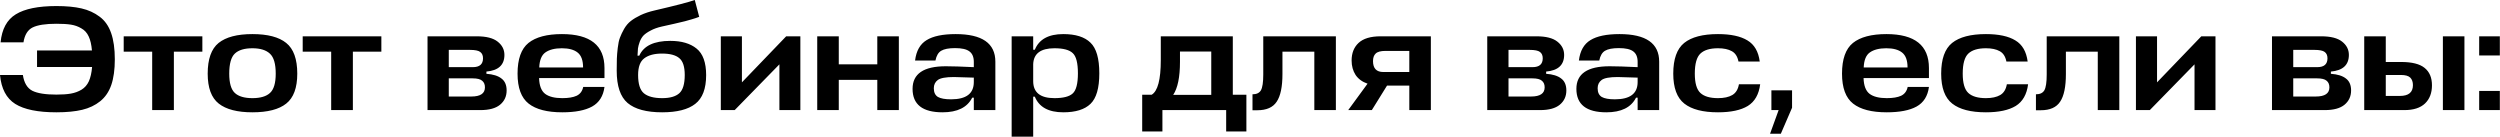 <?xml version="1.0" encoding="UTF-8"?> <svg xmlns="http://www.w3.org/2000/svg" width="1694" height="93" viewBox="0 0 1694 93" fill="none"><path d="M15.5 50.8C16.3 56.133 18.433 59.7 21.9 61.5C25.367 63.233 30.8 64.1 38.2 64.1C42.267 64.1 45.567 63.867 48.1 63.4C50.7 62.933 53.067 62.067 55.2 60.8C57.4 59.467 59.067 57.567 60.2 55.1C61.334 52.567 62.067 49.333 62.4 45.4H25.1V34.2H62.3C61.967 30.267 61.233 27.1 60.1 24.7C58.967 22.233 57.3 20.4 55.1 19.2C52.967 17.933 50.633 17.1 48.1 16.7C45.567 16.3 42.267 16.1 38.2 16.1C30.867 16.1 25.5 16.933 22.1 18.6C18.767 20.267 16.7 23.633 15.9 28.7H0.4C1.267 19.7 4.7 13.367 10.7 9.7C16.767 5.967 25.933 4.1 38.2 4.1C44.934 4.1 50.6 4.633 55.2 5.7C59.867 6.767 63.967 8.633 67.5 11.3C71.034 13.9 73.633 17.6 75.3 22.4C76.967 27.133 77.8 33.067 77.8 40.2C77.8 47.133 77 52.933 75.4 57.6C73.8 62.2 71.3 65.867 67.9 68.6C64.5 71.333 60.434 73.267 55.7 74.4C50.967 75.533 45.133 76.1 38.2 76.1C25.667 76.1 16.367 74.2 10.3 70.4C4.3 66.6 0.867 60.067 0 50.8H15.5ZM83.819 24.6H137.119V35H117.819V74.6H103.119V35H83.819V24.6ZM159.132 63C161.666 65.333 165.632 66.5 171.032 66.5C176.432 66.5 180.399 65.333 182.932 63C185.532 60.667 186.832 56.3 186.832 49.9C186.832 43.3 185.532 38.8 182.932 36.4C180.332 33.933 176.366 32.7 171.032 32.7C165.632 32.7 161.666 33.9 159.132 36.3C156.599 38.7 155.332 43.233 155.332 49.9C155.332 56.3 156.599 60.667 159.132 63ZM171.032 23.1C181.366 23.1 188.999 25.1 193.932 29.1C198.932 33.1 201.432 40.033 201.432 49.9C201.432 59.5 198.932 66.267 193.932 70.2C188.999 74.133 181.366 76.1 171.032 76.1C160.832 76.1 153.232 74.133 148.232 70.2C143.232 66.267 140.732 59.5 140.732 49.9C140.732 40.033 143.199 33.1 148.132 29.1C153.132 25.1 160.766 23.1 171.032 23.1ZM205.108 24.6H258.408V35H239.108V74.6H224.408V35H205.108V24.6ZM289.693 74.6V24.6H322.993C329.46 24.6 334.193 25.8 337.193 28.2C340.26 30.6 341.793 33.6 341.793 37.2C341.793 44 337.726 47.767 329.593 48.5V50C334.127 50.333 337.527 51.4 339.793 53.2C342.127 54.933 343.293 57.633 343.293 61.3C343.293 65.3 341.793 68.533 338.793 71C335.86 73.4 331.426 74.6 325.493 74.6H289.693ZM320.293 53.1H304.093V65.4H319.393C325.526 65.4 328.593 63.333 328.593 59.2C328.593 57.2 327.96 55.7 326.693 54.7C325.493 53.633 323.36 53.1 320.293 53.1ZM318.393 33.8H304.093V45.5H320.393C324.993 45.5 327.293 43.5 327.293 39.5C327.293 37.567 326.66 36.133 325.393 35.2C324.193 34.267 321.86 33.8 318.393 33.8ZM409.593 46.1V52.9H365.293C365.426 58.033 366.793 61.6 369.393 63.6C371.993 65.533 375.86 66.5 380.993 66.5C385.126 66.5 388.36 65.967 390.693 64.9C393.093 63.767 394.593 61.767 395.193 58.9H409.593C408.793 65.1 405.993 69.533 401.193 72.2C396.46 74.8 389.726 76.1 380.993 76.1C370.793 76.1 363.193 74.133 358.193 70.2C353.193 66.267 350.693 59.5 350.693 49.9C350.693 40.033 353.16 33.1 358.093 29.1C363.093 25.1 370.66 23.1 380.793 23.1C399.993 23.1 409.593 30.767 409.593 46.1ZM391.393 35.6C388.993 33.667 385.426 32.7 380.693 32.7C375.96 32.7 372.26 33.633 369.593 35.5C366.993 37.3 365.593 40.7 365.393 45.7H395.093C395.093 40.9 393.86 37.533 391.393 35.6ZM448.681 76.1C438.081 76.1 430.281 74 425.281 69.8C420.347 65.6 417.881 58.3 417.881 47.9C417.881 44.5 417.914 41.8 417.981 39.8C418.047 37.8 418.247 35.367 418.581 32.5C418.914 29.567 419.414 27.233 420.081 25.5C420.747 23.7 421.681 21.733 422.881 19.6C424.147 17.4 425.681 15.6 427.481 14.2C429.281 12.8 431.514 11.467 434.181 10.2C436.914 8.933 440.014 7.9 443.481 7.1C457.814 3.767 466.914 1.4 470.781 9.25064e-05L473.781 11.4C472.247 12 470.547 12.567 468.681 13.1C466.814 13.633 465.281 14.067 464.081 14.4C462.947 14.667 460.547 15.233 456.881 16.1C453.214 16.9 450.381 17.533 448.381 18C445.447 18.667 442.947 19.567 440.881 20.7C438.814 21.767 437.214 22.867 436.081 24C435.014 25.133 434.147 26.567 433.481 28.3C432.881 29.967 432.481 31.467 432.281 32.8C432.147 34.067 432.047 35.7 431.981 37.7H433.181C436.181 31.033 443.181 27.7 454.181 27.7C461.781 27.7 467.714 29.433 471.981 32.9C476.314 36.367 478.481 42.367 478.481 50.9C478.481 60.1 476.014 66.6 471.081 70.4C466.214 74.2 458.747 76.1 448.681 76.1ZM448.681 66.5C453.947 66.5 457.814 65.4 460.281 63.2C462.747 61 463.981 56.867 463.981 50.8C463.981 45.2 462.747 41.4 460.281 39.4C457.881 37.333 453.981 36.3 448.581 36.3C443.381 36.3 439.381 37.367 436.581 39.5C433.781 41.567 432.381 45.333 432.381 50.8C432.381 56.867 433.681 61 436.281 63.2C438.947 65.4 443.081 66.5 448.681 66.5ZM542.324 74.6H528.124V43.6L497.824 74.6H488.424V24.6H502.724V55.8L532.724 24.6H542.324V74.6ZM568.356 24.6V43.6H594.456V24.6H609.056V74.6H594.456V54.1H568.356V74.6H553.756V24.6H568.356ZM638.655 76.1C625.122 76.1 618.355 70.8 618.355 60.2C618.355 50 625.855 44.9 640.855 44.9C645.255 44.9 651.588 45.1 659.855 45.5V41.9C659.855 38.633 658.855 36.267 656.855 34.8C654.922 33.333 651.688 32.6 647.155 32.6C642.888 32.6 639.755 33.2 637.755 34.4C635.822 35.533 634.522 37.733 633.855 41H620.055C620.855 34.467 623.455 29.867 627.855 27.2C632.255 24.467 638.822 23.1 647.555 23.1C665.488 23.1 674.455 29.333 674.455 41.8V74.6H659.855V66.2H658.755C655.422 72.8 648.722 76.1 638.655 76.1ZM644.455 67.3C654.722 67.3 659.855 63.4 659.855 55.6V52.6C652.922 52.333 648.422 52.2 646.355 52.2C640.888 52.2 637.255 52.867 635.455 54.2C633.655 55.533 632.755 57.4 632.755 59.8C632.755 62.6 633.688 64.567 635.555 65.7C637.422 66.767 640.388 67.3 644.455 67.3ZM720.494 76.1C710.494 76.1 704.061 72.567 701.194 65.5H700.094V92.6H685.494V24.6H700.094V33.7H701.194C704.061 26.633 710.494 23.1 720.494 23.1C728.827 23.1 734.961 25.033 738.894 28.9C742.894 32.7 744.894 39.633 744.894 49.7C744.894 59.7 742.894 66.6 738.894 70.4C734.961 74.2 728.827 76.1 720.494 76.1ZM714.494 32.7C705.161 32.7 700.361 36.3 700.094 43.5V55C700.094 62.667 704.894 66.5 714.494 66.5C720.494 66.5 724.627 65.433 726.894 63.3C729.227 61.167 730.394 56.633 730.394 49.7C730.394 42.7 729.227 38.133 726.894 36C724.627 33.8 720.494 32.7 714.494 32.7ZM786.551 40.7V24.6H835.351V64.2H844.551V89.1H830.851V74.6H787.651V89.1H773.951V64.2H780.351C784.484 61.8 786.551 53.967 786.551 40.7ZM799.551 41.9C799.551 52.233 798.018 59.7 794.951 64.3H820.751V34.9H799.551V41.9ZM855.988 50.5V24.6H905.188V74.6H890.588V35H868.988V50.2C868.988 58.8 867.688 65.033 865.088 68.9C862.555 72.767 858.188 74.7 851.988 74.7H848.688V63.9C851.422 63.9 853.322 63 854.388 61.2C855.455 59.333 855.988 55.767 855.988 50.5ZM954.951 74.6V58H939.851L929.551 74.6H913.551L926.651 56.7C923.118 55.5 920.418 53.533 918.551 50.8C916.751 48 915.851 44.733 915.851 41C915.851 36 917.418 32.033 920.551 29.1C923.751 26.1 928.751 24.6 935.551 24.6H969.551V74.6H954.951ZM930.351 41.4C930.351 46.333 932.684 48.8 937.351 48.8H954.951V34.5H938.751C935.551 34.5 933.351 35.1 932.151 36.3C930.951 37.433 930.351 39.133 930.351 41.4ZM1007.76 74.6V24.6H1041.06C1047.53 24.6 1052.26 25.8 1055.26 28.2C1058.33 30.6 1059.86 33.6 1059.86 37.2C1059.86 44 1055.79 47.767 1047.66 48.5V50C1052.19 50.333 1055.59 51.4 1057.86 53.2C1060.19 54.933 1061.36 57.633 1061.36 61.3C1061.36 65.3 1059.86 68.533 1056.86 71C1053.93 73.4 1049.49 74.6 1043.56 74.6H1007.76ZM1038.36 53.1H1022.16V65.4H1037.46C1043.59 65.4 1046.66 63.333 1046.66 59.2C1046.66 57.2 1046.03 55.7 1044.76 54.7C1043.56 53.633 1041.43 53.1 1038.36 53.1ZM1036.46 33.8H1022.16V45.5H1038.46C1043.06 45.5 1045.36 43.5 1045.36 39.5C1045.36 37.567 1044.73 36.133 1043.46 35.2C1042.26 34.267 1039.93 33.8 1036.46 33.8ZM1088.46 76.1C1074.93 76.1 1068.16 70.8 1068.16 60.2C1068.16 50 1075.66 44.9 1090.66 44.9C1095.06 44.9 1101.39 45.1 1109.66 45.5V41.9C1109.66 38.633 1108.66 36.267 1106.66 34.8C1104.73 33.333 1101.49 32.6 1096.96 32.6C1092.69 32.6 1089.56 33.2 1087.56 34.4C1085.63 35.533 1084.33 37.733 1083.66 41H1069.86C1070.66 34.467 1073.26 29.867 1077.66 27.2C1082.06 24.467 1088.63 23.1 1097.36 23.1C1115.29 23.1 1124.26 29.333 1124.26 41.8V74.6H1109.66V66.2H1108.56C1105.23 72.8 1098.53 76.1 1088.46 76.1ZM1094.26 67.3C1104.53 67.3 1109.66 63.4 1109.66 55.6V52.6C1102.73 52.333 1098.23 52.2 1096.16 52.2C1090.69 52.2 1087.06 52.867 1085.26 54.2C1083.46 55.533 1082.56 57.4 1082.56 59.8C1082.56 62.6 1083.49 64.567 1085.36 65.7C1087.23 66.767 1090.19 67.3 1094.26 67.3ZM1178.3 57.1H1192.7C1191.83 63.967 1189.03 68.867 1184.3 71.8C1179.57 74.667 1172.83 76.1 1164.1 76.1C1153.9 76.1 1146.3 74.133 1141.3 70.2C1136.3 66.267 1133.8 59.5 1133.8 49.9C1133.8 40.033 1136.27 33.1 1141.2 29.1C1146.2 25.1 1153.83 23.1 1164.1 23.1C1172.77 23.1 1179.43 24.533 1184.1 27.4C1188.77 30.2 1191.53 34.967 1192.4 41.7H1178C1177.33 38.3 1175.83 35.967 1173.5 34.7C1171.17 33.367 1168.03 32.7 1164.1 32.7C1158.7 32.7 1154.73 33.9 1152.2 36.3C1149.67 38.7 1148.4 43.233 1148.4 49.9C1148.4 56.3 1149.67 60.667 1152.2 63C1154.73 65.333 1158.7 66.5 1164.1 66.5C1168.17 66.5 1171.4 65.8 1173.8 64.4C1176.2 63 1177.7 60.567 1178.3 57.1ZM1206.7 90.6H1199.4L1205.2 74.6H1200.3V61.2H1214.3V73L1206.7 90.6ZM1307.05 46.1V52.9H1262.75C1262.89 58.033 1264.25 61.6 1266.85 63.6C1269.45 65.533 1273.32 66.5 1278.45 66.5C1282.59 66.5 1285.82 65.967 1288.15 64.9C1290.55 63.767 1292.05 61.767 1292.65 58.9H1307.05C1306.25 65.1 1303.45 69.533 1298.65 72.2C1293.92 74.8 1287.19 76.1 1278.45 76.1C1268.25 76.1 1260.65 74.133 1255.65 70.2C1250.65 66.267 1248.15 59.5 1248.15 49.9C1248.15 40.033 1250.62 33.1 1255.55 29.1C1260.55 25.1 1268.12 23.1 1278.25 23.1C1297.45 23.1 1307.05 30.767 1307.05 46.1ZM1288.85 35.6C1286.45 33.667 1282.89 32.7 1278.15 32.7C1273.42 32.7 1269.72 33.633 1267.05 35.5C1264.45 37.3 1263.05 40.7 1262.85 45.7H1292.55C1292.55 40.9 1291.32 37.533 1288.85 35.6ZM1359.84 57.1H1374.24C1373.37 63.967 1370.57 68.867 1365.84 71.8C1361.11 74.667 1354.37 76.1 1345.64 76.1C1335.44 76.1 1327.84 74.133 1322.84 70.2C1317.84 66.267 1315.34 59.5 1315.34 49.9C1315.34 40.033 1317.81 33.1 1322.74 29.1C1327.74 25.1 1335.37 23.1 1345.64 23.1C1354.31 23.1 1360.97 24.533 1365.64 27.4C1370.31 30.2 1373.07 34.967 1373.94 41.7H1359.54C1358.87 38.3 1357.37 35.967 1355.04 34.7C1352.71 33.367 1349.57 32.7 1345.64 32.7C1340.24 32.7 1336.27 33.9 1333.74 36.3C1331.21 38.7 1329.94 43.233 1329.94 49.9C1329.94 56.3 1331.21 60.667 1333.74 63C1336.27 65.333 1340.24 66.5 1345.64 66.5C1349.71 66.5 1352.94 65.8 1355.34 64.4C1357.74 63 1359.24 60.567 1359.84 57.1ZM1386.85 50.5V24.6H1436.05V74.6H1421.45V35H1399.85V50.2C1399.85 58.8 1398.55 65.033 1395.95 68.9C1393.41 72.767 1389.05 74.7 1382.85 74.7H1379.55V63.9C1382.28 63.9 1384.18 63 1385.25 61.2C1386.31 59.333 1386.85 55.767 1386.85 50.5ZM1501.21 74.6H1487.01V43.6L1456.71 74.6H1447.31V24.6H1461.61V55.8L1491.61 24.6H1501.21V74.6ZM1539.5 74.6V24.6H1572.8C1579.26 24.6 1584 25.8 1587 28.2C1590.06 30.6 1591.6 33.6 1591.6 37.2C1591.6 44 1587.53 47.767 1579.4 48.5V50C1583.93 50.333 1587.33 51.4 1589.6 53.2C1591.93 54.933 1593.1 57.633 1593.1 61.3C1593.1 65.3 1591.6 68.533 1588.6 71C1585.66 73.4 1581.23 74.6 1575.3 74.6H1539.5ZM1570.1 53.1H1553.9V65.4H1569.2C1575.33 65.4 1578.4 63.333 1578.4 59.2C1578.4 57.2 1577.76 55.7 1576.5 54.7C1575.3 53.633 1573.16 53.1 1570.1 53.1ZM1568.2 33.8H1553.9V45.5H1570.2C1574.8 45.5 1577.1 43.5 1577.1 39.5C1577.1 37.567 1576.46 36.133 1575.2 35.2C1574 34.267 1571.66 33.8 1568.2 33.8ZM1627 42C1634.33 42 1639.63 43.333 1642.9 46C1646.23 48.667 1647.9 52.6 1647.9 57.8C1647.9 63 1646.33 67.1 1643.2 70.1C1640.06 73.1 1635.4 74.6 1629.2 74.6H1602V24.6H1616.6V42H1627ZM1655.3 24.6H1669.9V74.6H1655.3V24.6ZM1626.8 50.8H1616.6V65H1626.2C1632.06 65 1635 62.567 1635 57.7C1635 55.5 1634.4 53.8 1633.2 52.6C1632 51.4 1629.86 50.8 1626.8 50.8ZM1693.89 74.6H1679.89V61.6H1693.89V74.6ZM1693.89 37.6H1679.89V24.6H1693.89V37.6Z" fill="black"></path></svg> 
